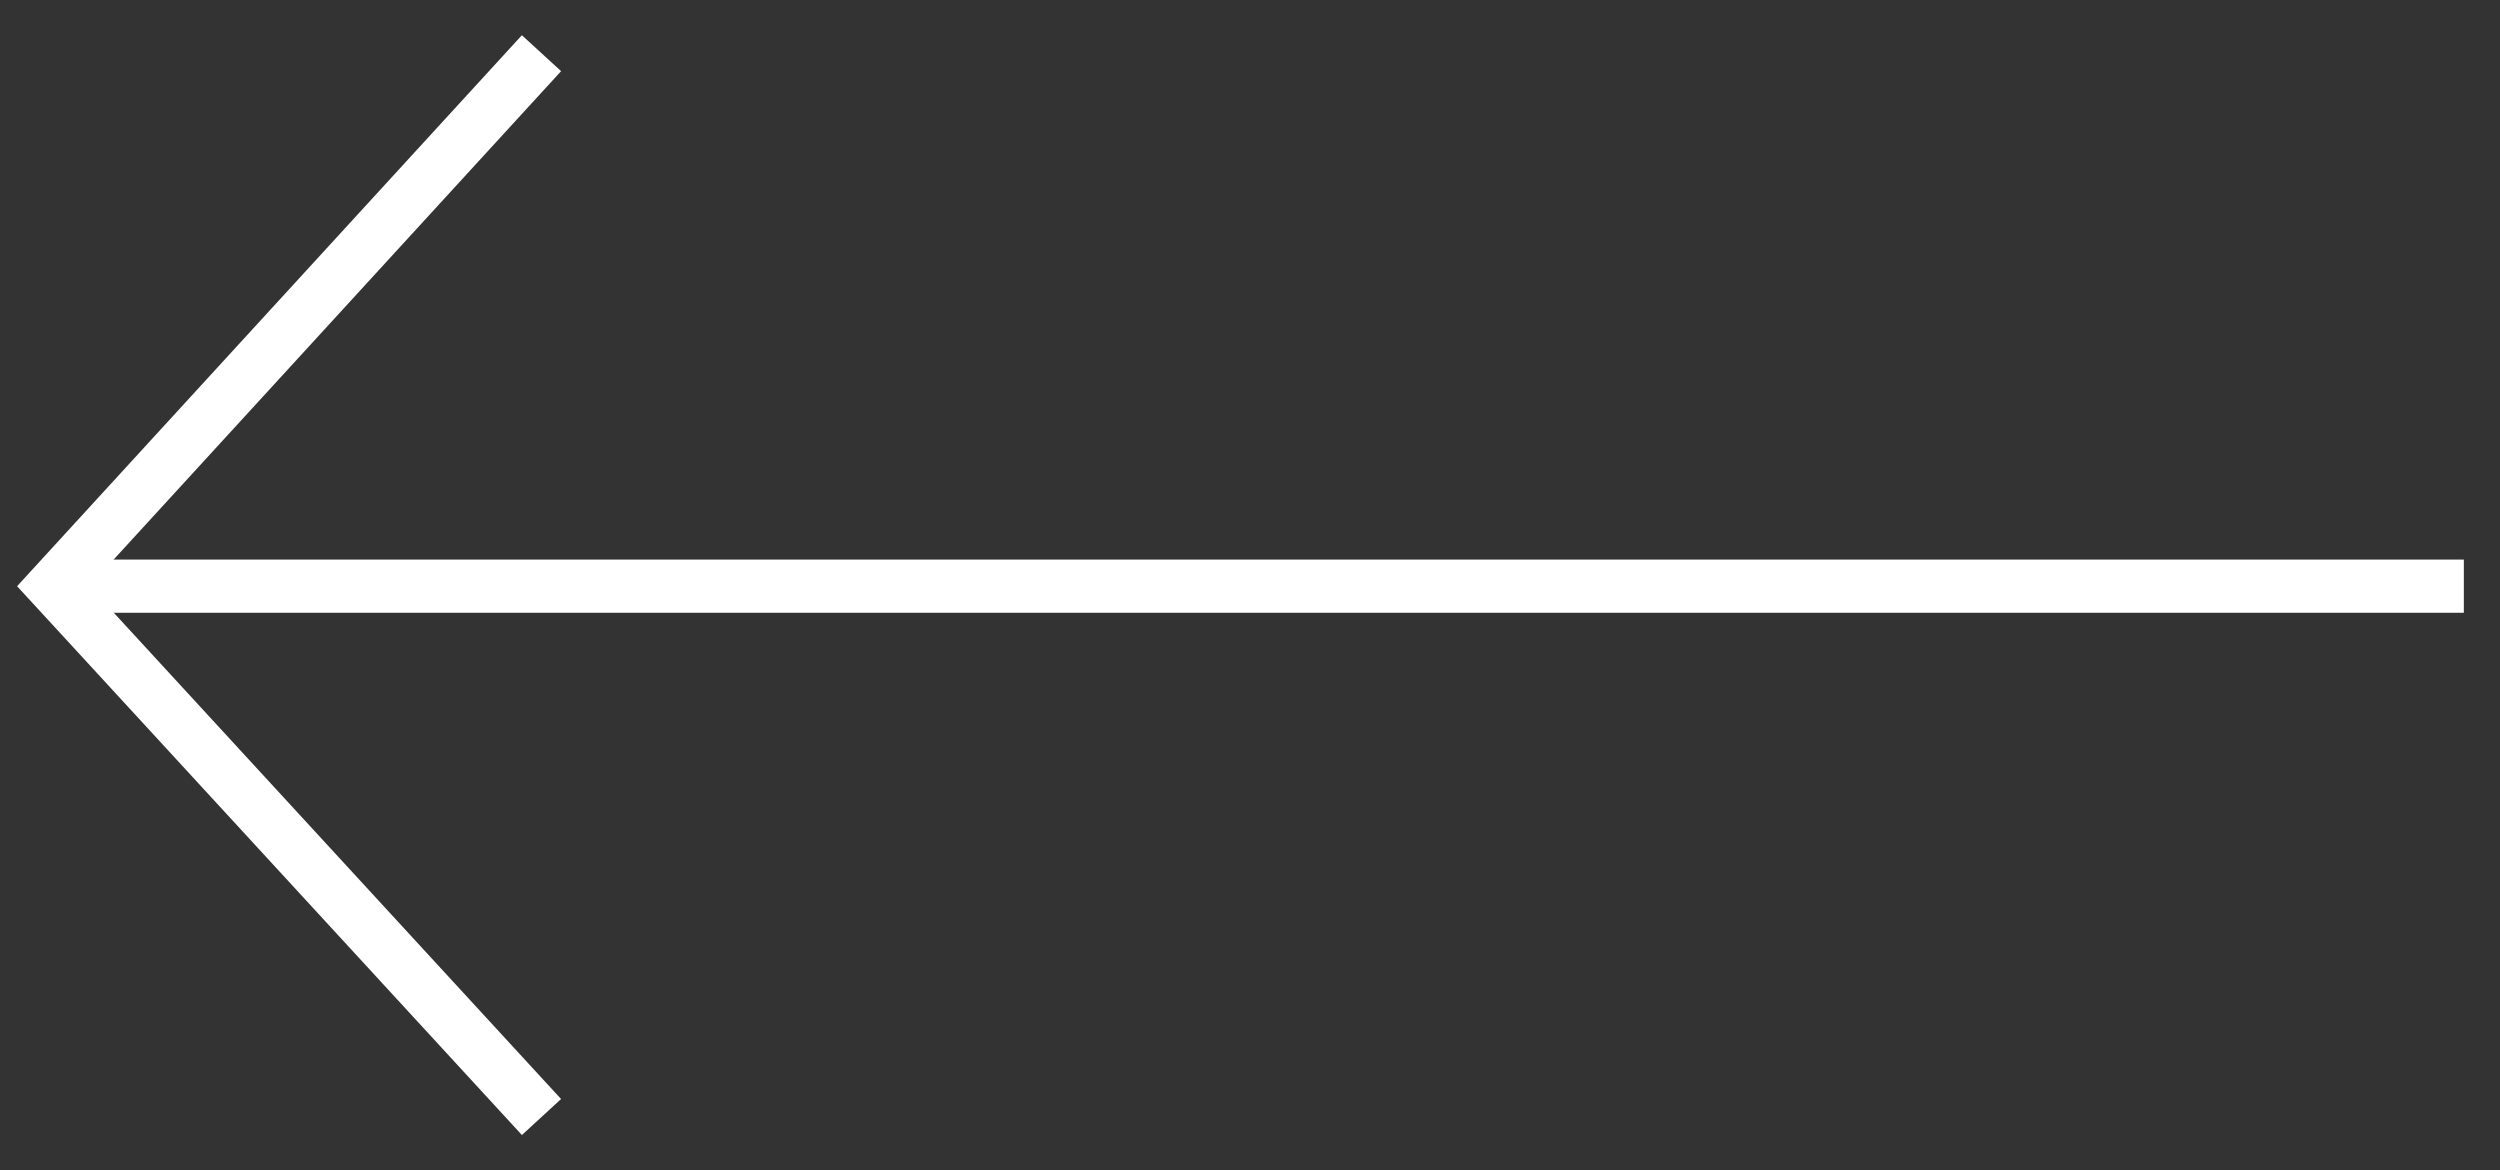 <svg width="47" height="22" viewBox="0 0 47 22" fill="none" xmlns="http://www.w3.org/2000/svg">
<rect x="0" y="0" width="47" height="22" fill="#333333" stroke="none"/>
<path d="M10.18 21L1 11.02L10.18 1" stroke="white" stroke-miterlimit="10"/>
<path d="M1 11.02H46.32" stroke="white" stroke-miterlimit="10"/>
</svg>
